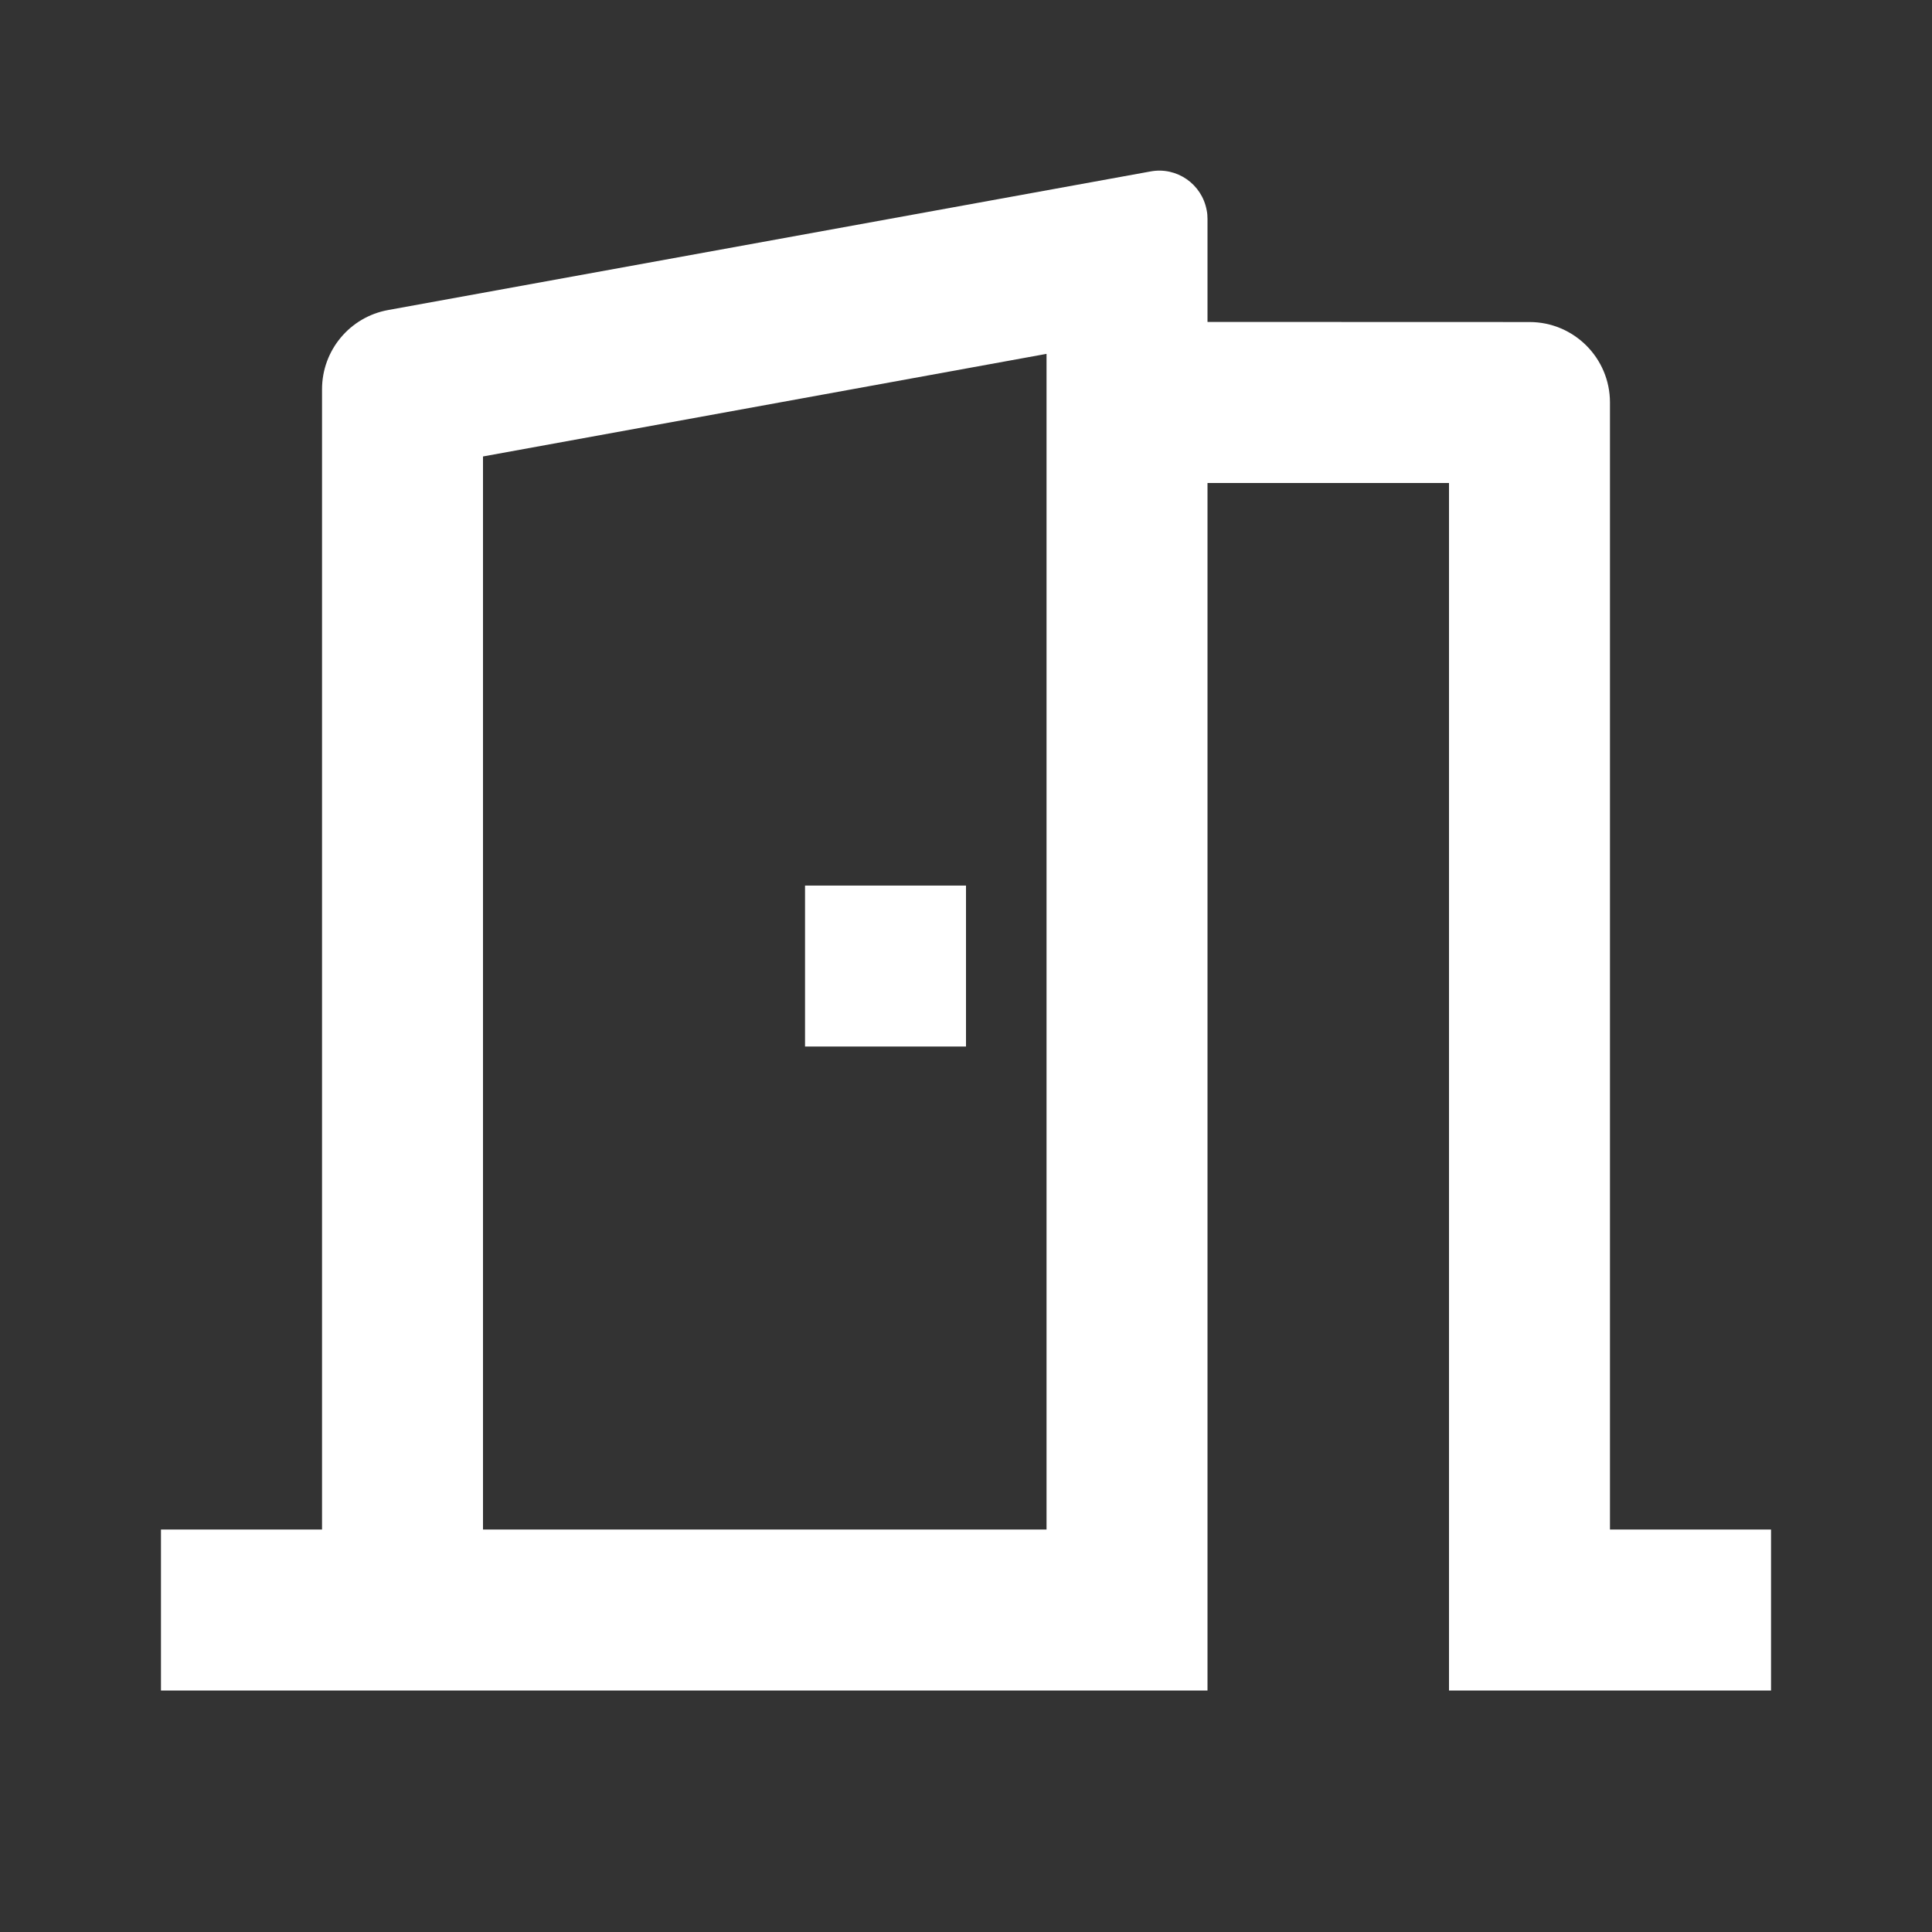 <svg width="19" height="19" viewBox="0 0 19 19" fill="none" xmlns="http://www.w3.org/2000/svg">
<rect x="0" y="0" width="19" height="19" fill="#333333" stroke="none"/>
<path d="M1.583 16.625V15.042H3.167V3.828C3.167 3.445 3.441 3.117 3.817 3.049L11.315 1.686C11.573 1.638 11.82 1.81 11.867 2.068C11.873 2.096 11.875 2.123 11.875 2.153V3.166L15.042 3.167C15.479 3.167 15.833 3.522 15.833 3.958V15.042H17.417V16.625H14.25V4.75H11.875V16.625H1.583ZM10.292 3.48L4.75 4.489V15.042H10.292V3.48ZM9.5 8.709V10.292H7.917V8.709H9.5Z" fill="white"/>
</svg>
